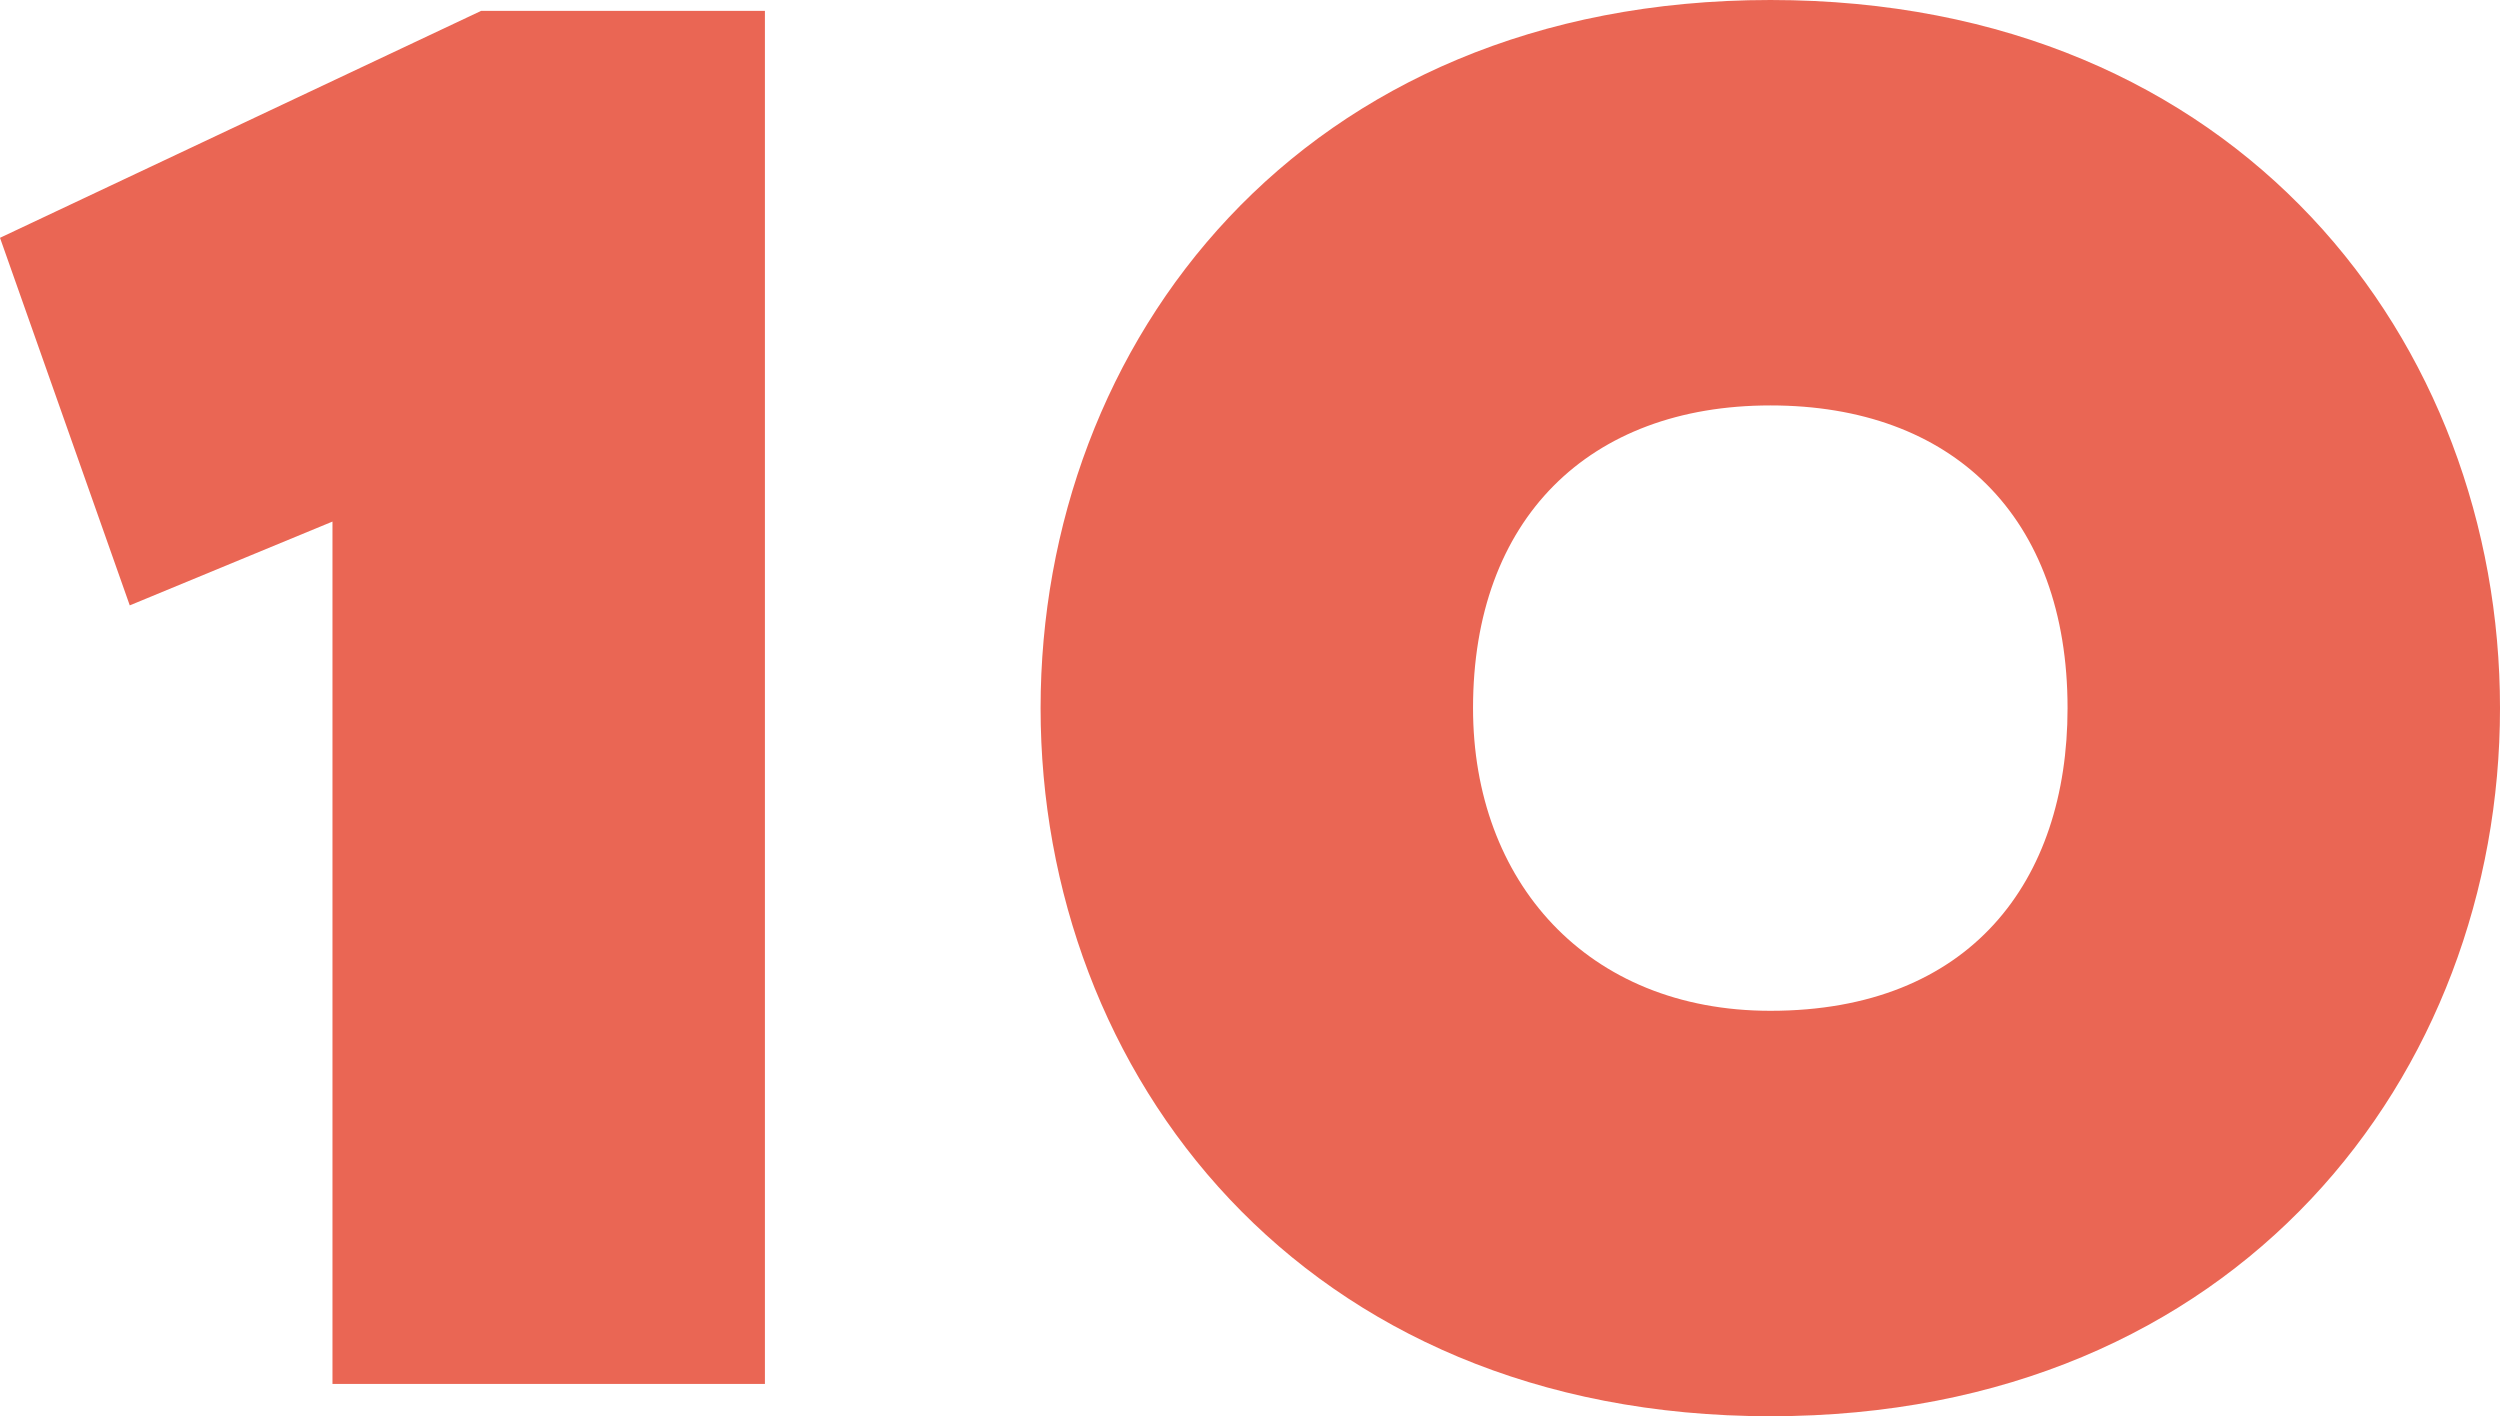 <?xml version="1.0" encoding="UTF-8"?> <svg xmlns="http://www.w3.org/2000/svg" viewBox="0 0 108.28 61.34"> <defs> <style>.cls-1{fill:#ea6654;}</style> </defs> <g id="Слой_2" data-name="Слой 2"> <g id="Слой_1-2" data-name="Слой 1"> <path class="cls-1" d="M20.84.47H33.13V59.94H14.4V22.59L5.62,26.22,0,10.3Z"></path> <path class="cls-1" d="M76.68,0c20.36,0,31.6,14.87,31.6,30.67S97,61.34,76.68,61.34,45.07,46.48,45.07,30.67,56.31,0,76.68,0Zm0,43.78c8.66,0,12.87-5.62,12.87-13.11,0-8.31-5-13.11-12.87-13.11S63.8,22.48,63.8,30.67C63.8,38.16,68.72,43.78,76.68,43.78Z"></path> </g> </g> </svg> 